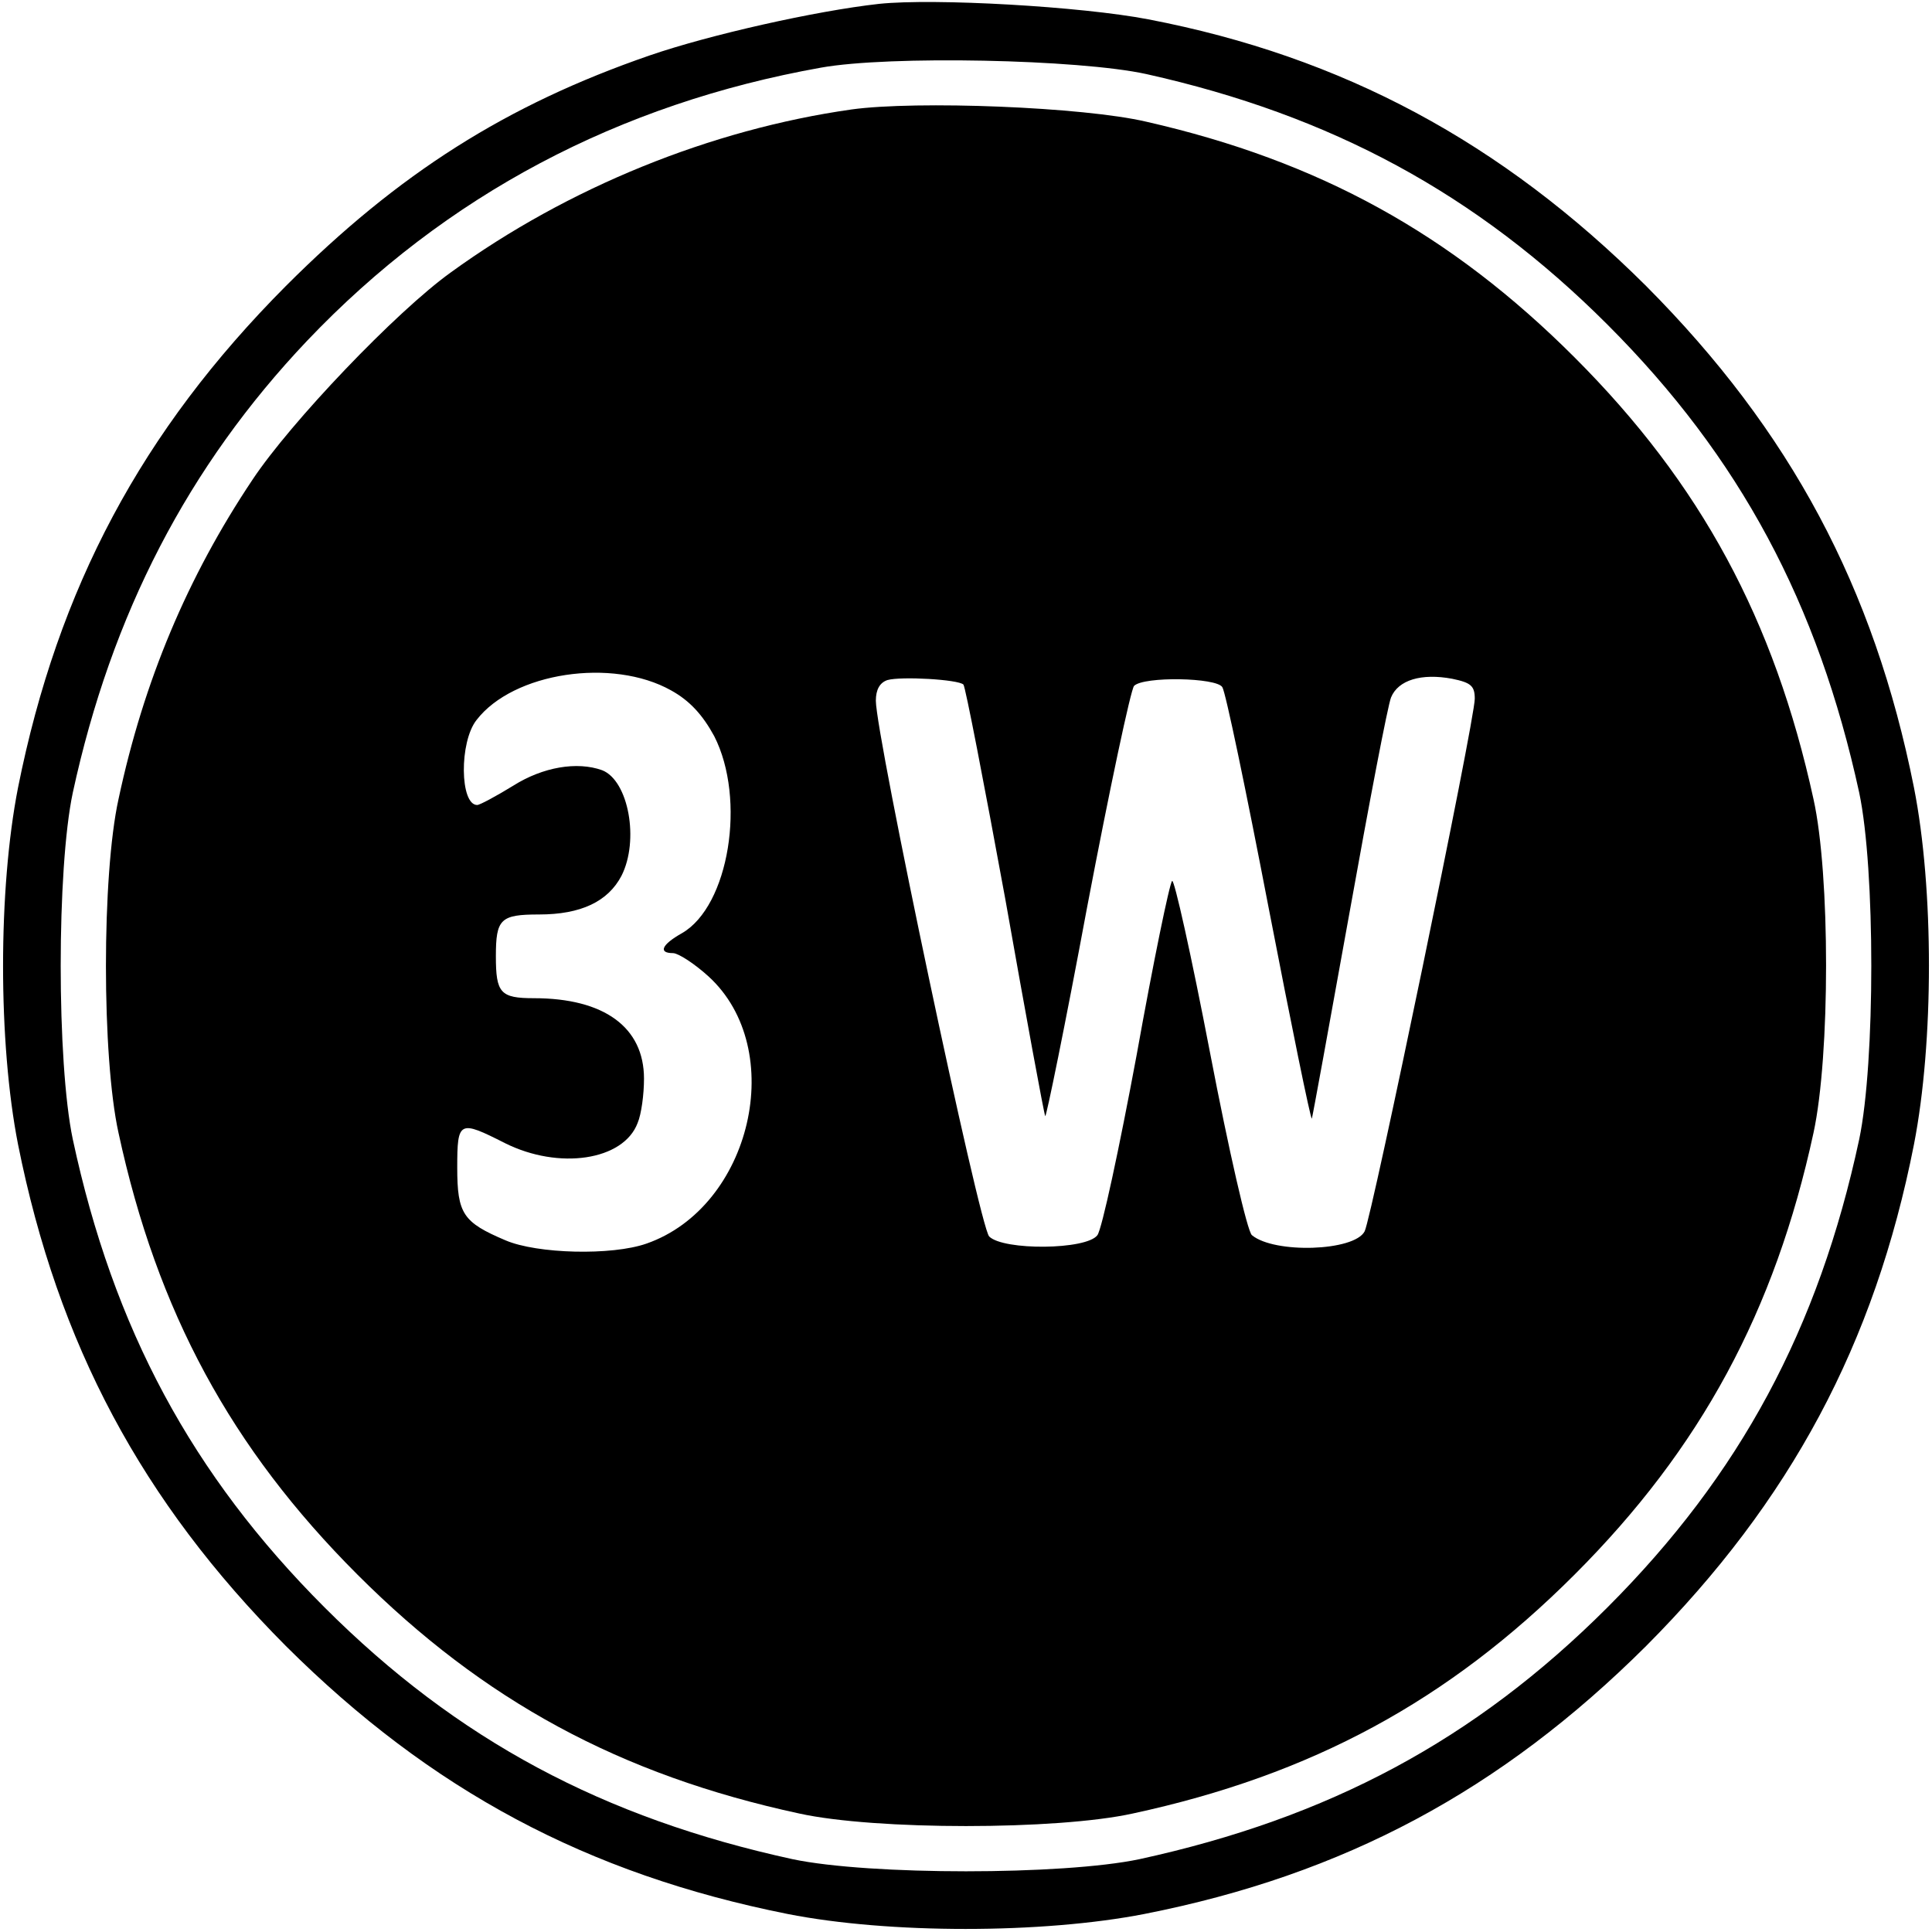 <?xml version="1.0" standalone="no"?>
<!DOCTYPE svg PUBLIC "-//W3C//DTD SVG 20010904//EN"
 "http://www.w3.org/TR/2001/REC-SVG-20010904/DTD/svg10.dtd">
<svg version="1.0" xmlns="http://www.w3.org/2000/svg"
 width="300pt" height="300pt" viewBox="0 0 300 300"
 preserveAspectRatio="xMidYMid meet">

<g transform="translate(0,300) scale(0.1,-0.1)"
fill="#000000" stroke="none">
<path d="M1365 2994 c-99 -11 -263 -48 -356 -80 -223 -77 -390 -183 -565 -358
-224 -225 -354 -469 -416 -779 -31 -158 -31 -396 0 -554 62 -310 192 -554 416
-779 225 -224 468 -354 779 -416 157 -31 395 -31 554 0 310 61 554 192 779
416 224 225 355 469 416 779 31 159 31 397 0 554 -62 311 -192 554 -416 779
-224 223 -471 356 -773 414 -104 20 -332 33 -418 24z m415 -109 c287 -64 513
-186 716 -389 206 -206 327 -433 391 -727 25 -118 25 -419 0 -538 -63 -294
-185 -521 -391 -727 -206 -206 -433 -327 -727 -391 -119 -25 -419 -25 -538 0
-294 64 -521 185 -727 391 -206 206 -328 433 -391 727 -25 119 -25 420 0 538
60 277 179 507 364 702 215 226 484 368 798 424 106 19 400 13 505 -10z"/>
<path d="M1322 2830 c-218 -31 -440 -121 -622 -253 -85 -61 -249 -233 -308
-322 -101 -151 -169 -313 -208 -496 -26 -118 -26 -400 0 -518 60 -278 175
-490 371 -686 196 -196 408 -311 686 -371 118 -26 400 -26 518 0 278 60 490
175 686 371 196 196 311 409 371 686 26 120 26 401 0 518 -61 279 -175 490
-371 686 -192 192 -397 305 -665 366 -98 23 -357 33 -458 19z m-280 -902 c29
-16 49 -38 67 -71 50 -98 23 -264 -50 -306 -32 -18 -37 -31 -14 -31 8 0 33
-16 55 -36 124 -113 67 -358 -96 -415 -54 -19 -170 -16 -219 5 -66 28 -75 41
-75 113 0 73 3 74 74 38 84 -42 184 -27 206 31 6 14 10 45 10 69 0 80 -62 125
-171 125 -52 0 -59 8 -59 65 0 58 7 65 67 65 65 0 107 20 128 60 28 55 11 148
-30 164 -39 14 -92 5 -138 -24 -26 -16 -52 -30 -56 -30 -27 0 -28 98 -1 132
57 74 211 97 302 46z m454 9 c3 -3 32 -153 65 -333 32 -181 60 -333 62 -337 1
-5 31 141 65 324 35 184 68 339 73 344 15 15 128 13 137 -2 5 -7 37 -161 72
-343 35 -181 65 -328 67 -327 1 2 27 145 58 317 31 173 60 325 65 337 11 27
47 38 95 29 29 -6 35 -11 35 -31 0 -34 -160 -806 -171 -827 -16 -31 -140 -35
-175 -6 -7 5 -36 132 -65 283 -29 151 -56 272 -59 267 -4 -4 -29 -125 -55
-270 -27 -145 -54 -271 -61 -280 -17 -23 -146 -24 -168 -2 -15 15 -176 778
-176 832 0 17 6 28 18 32 21 6 110 1 118 -7z"/>
</g>
</svg>

